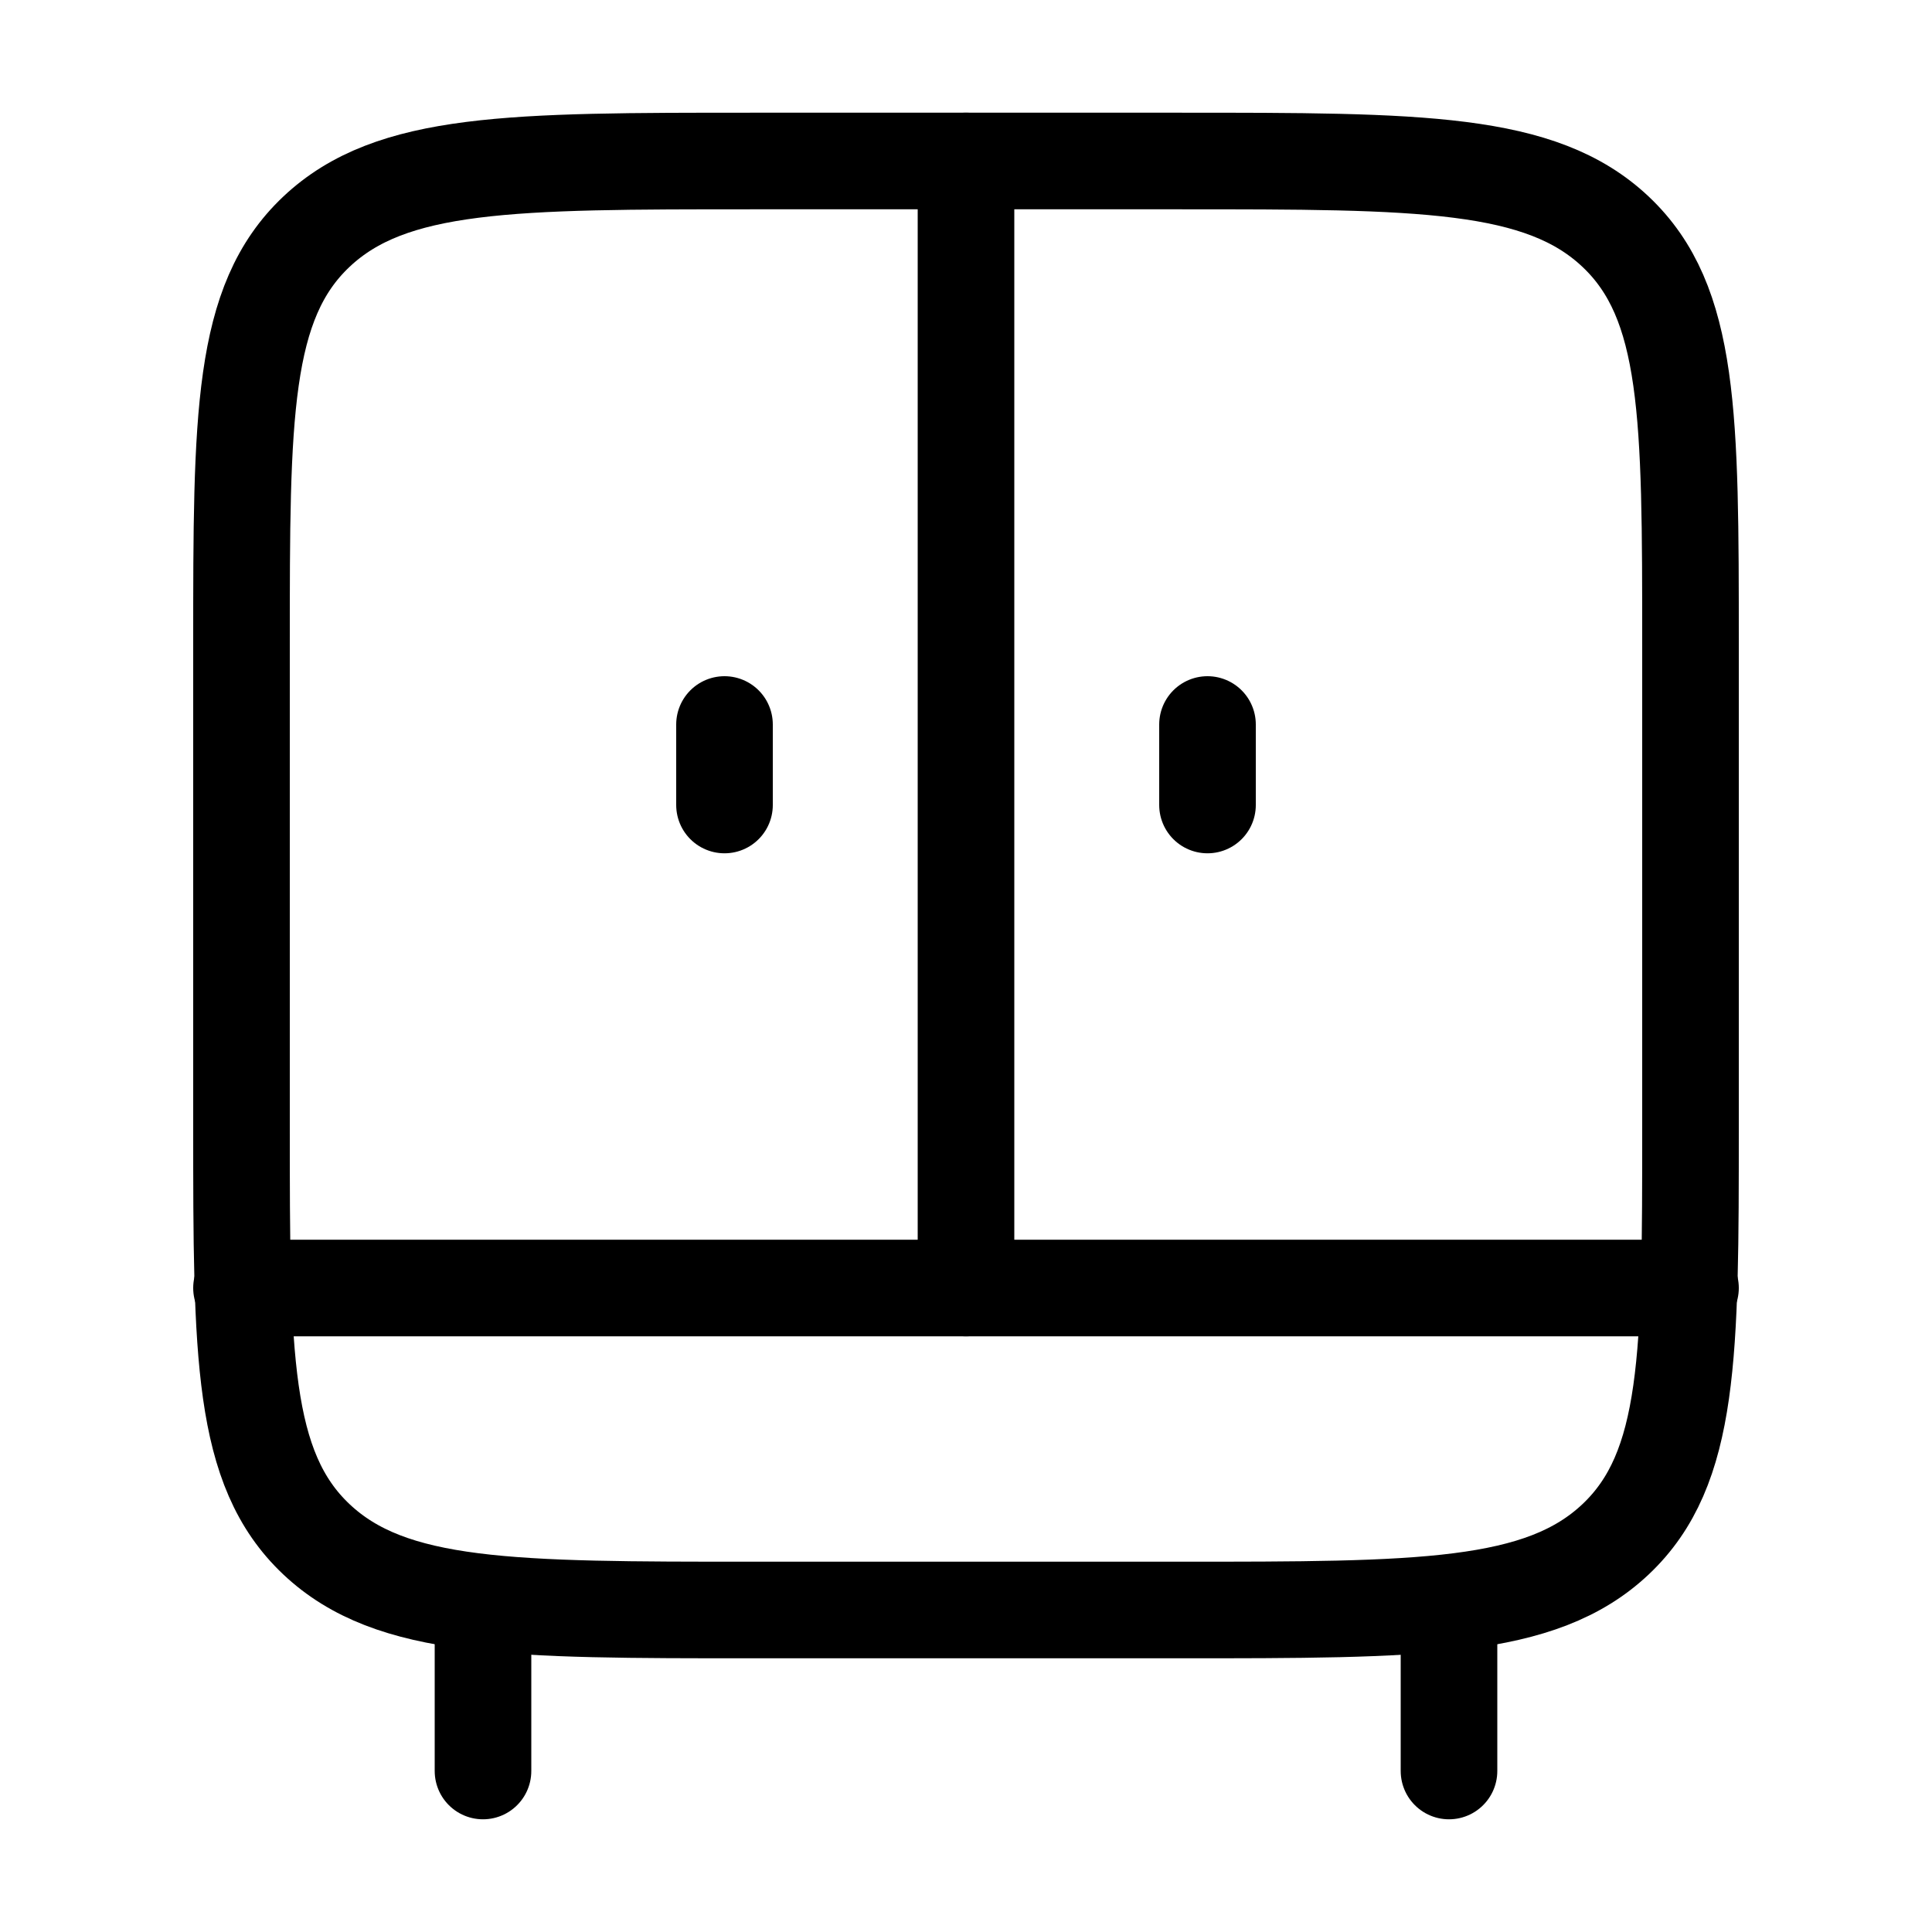 <?xml version="1.0" encoding="UTF-8"?> <svg xmlns="http://www.w3.org/2000/svg" width="24" height="24" viewBox="0 0 24 24" fill="none"><path d="M6 20V22M18 20V22" stroke="black" stroke-width="1.2" stroke-linecap="round" stroke-linejoin="round"></path><path d="M3 16H21" stroke="black" stroke-width="1.2" stroke-linecap="round" stroke-linejoin="round"></path><path d="M12 16V2" stroke="black" stroke-width="1.2" stroke-linecap="round" stroke-linejoin="round"></path><path d="M3 14V8C3 5.172 3 3.757 3.93 2.879C4.861 2 6.358 2 9.353 2H14.647C17.642 2 19.139 2 20.07 2.879C21 3.757 21 5.172 21 8V14C21 16.828 21 18.243 20.07 19.121C19.139 20 17.642 20 14.647 20H9.353C6.358 20 4.861 20 3.93 19.121C3 18.243 3 16.828 3 14Z" stroke="black" stroke-width="1.2" stroke-linecap="round" stroke-linejoin="round"></path><path d="M9 10V9" stroke="black" stroke-width="1.2" stroke-linecap="round" stroke-linejoin="round"></path><path d="M15 10V9" stroke="black" stroke-width="1.2" stroke-linecap="round" stroke-linejoin="round"></path></svg> 